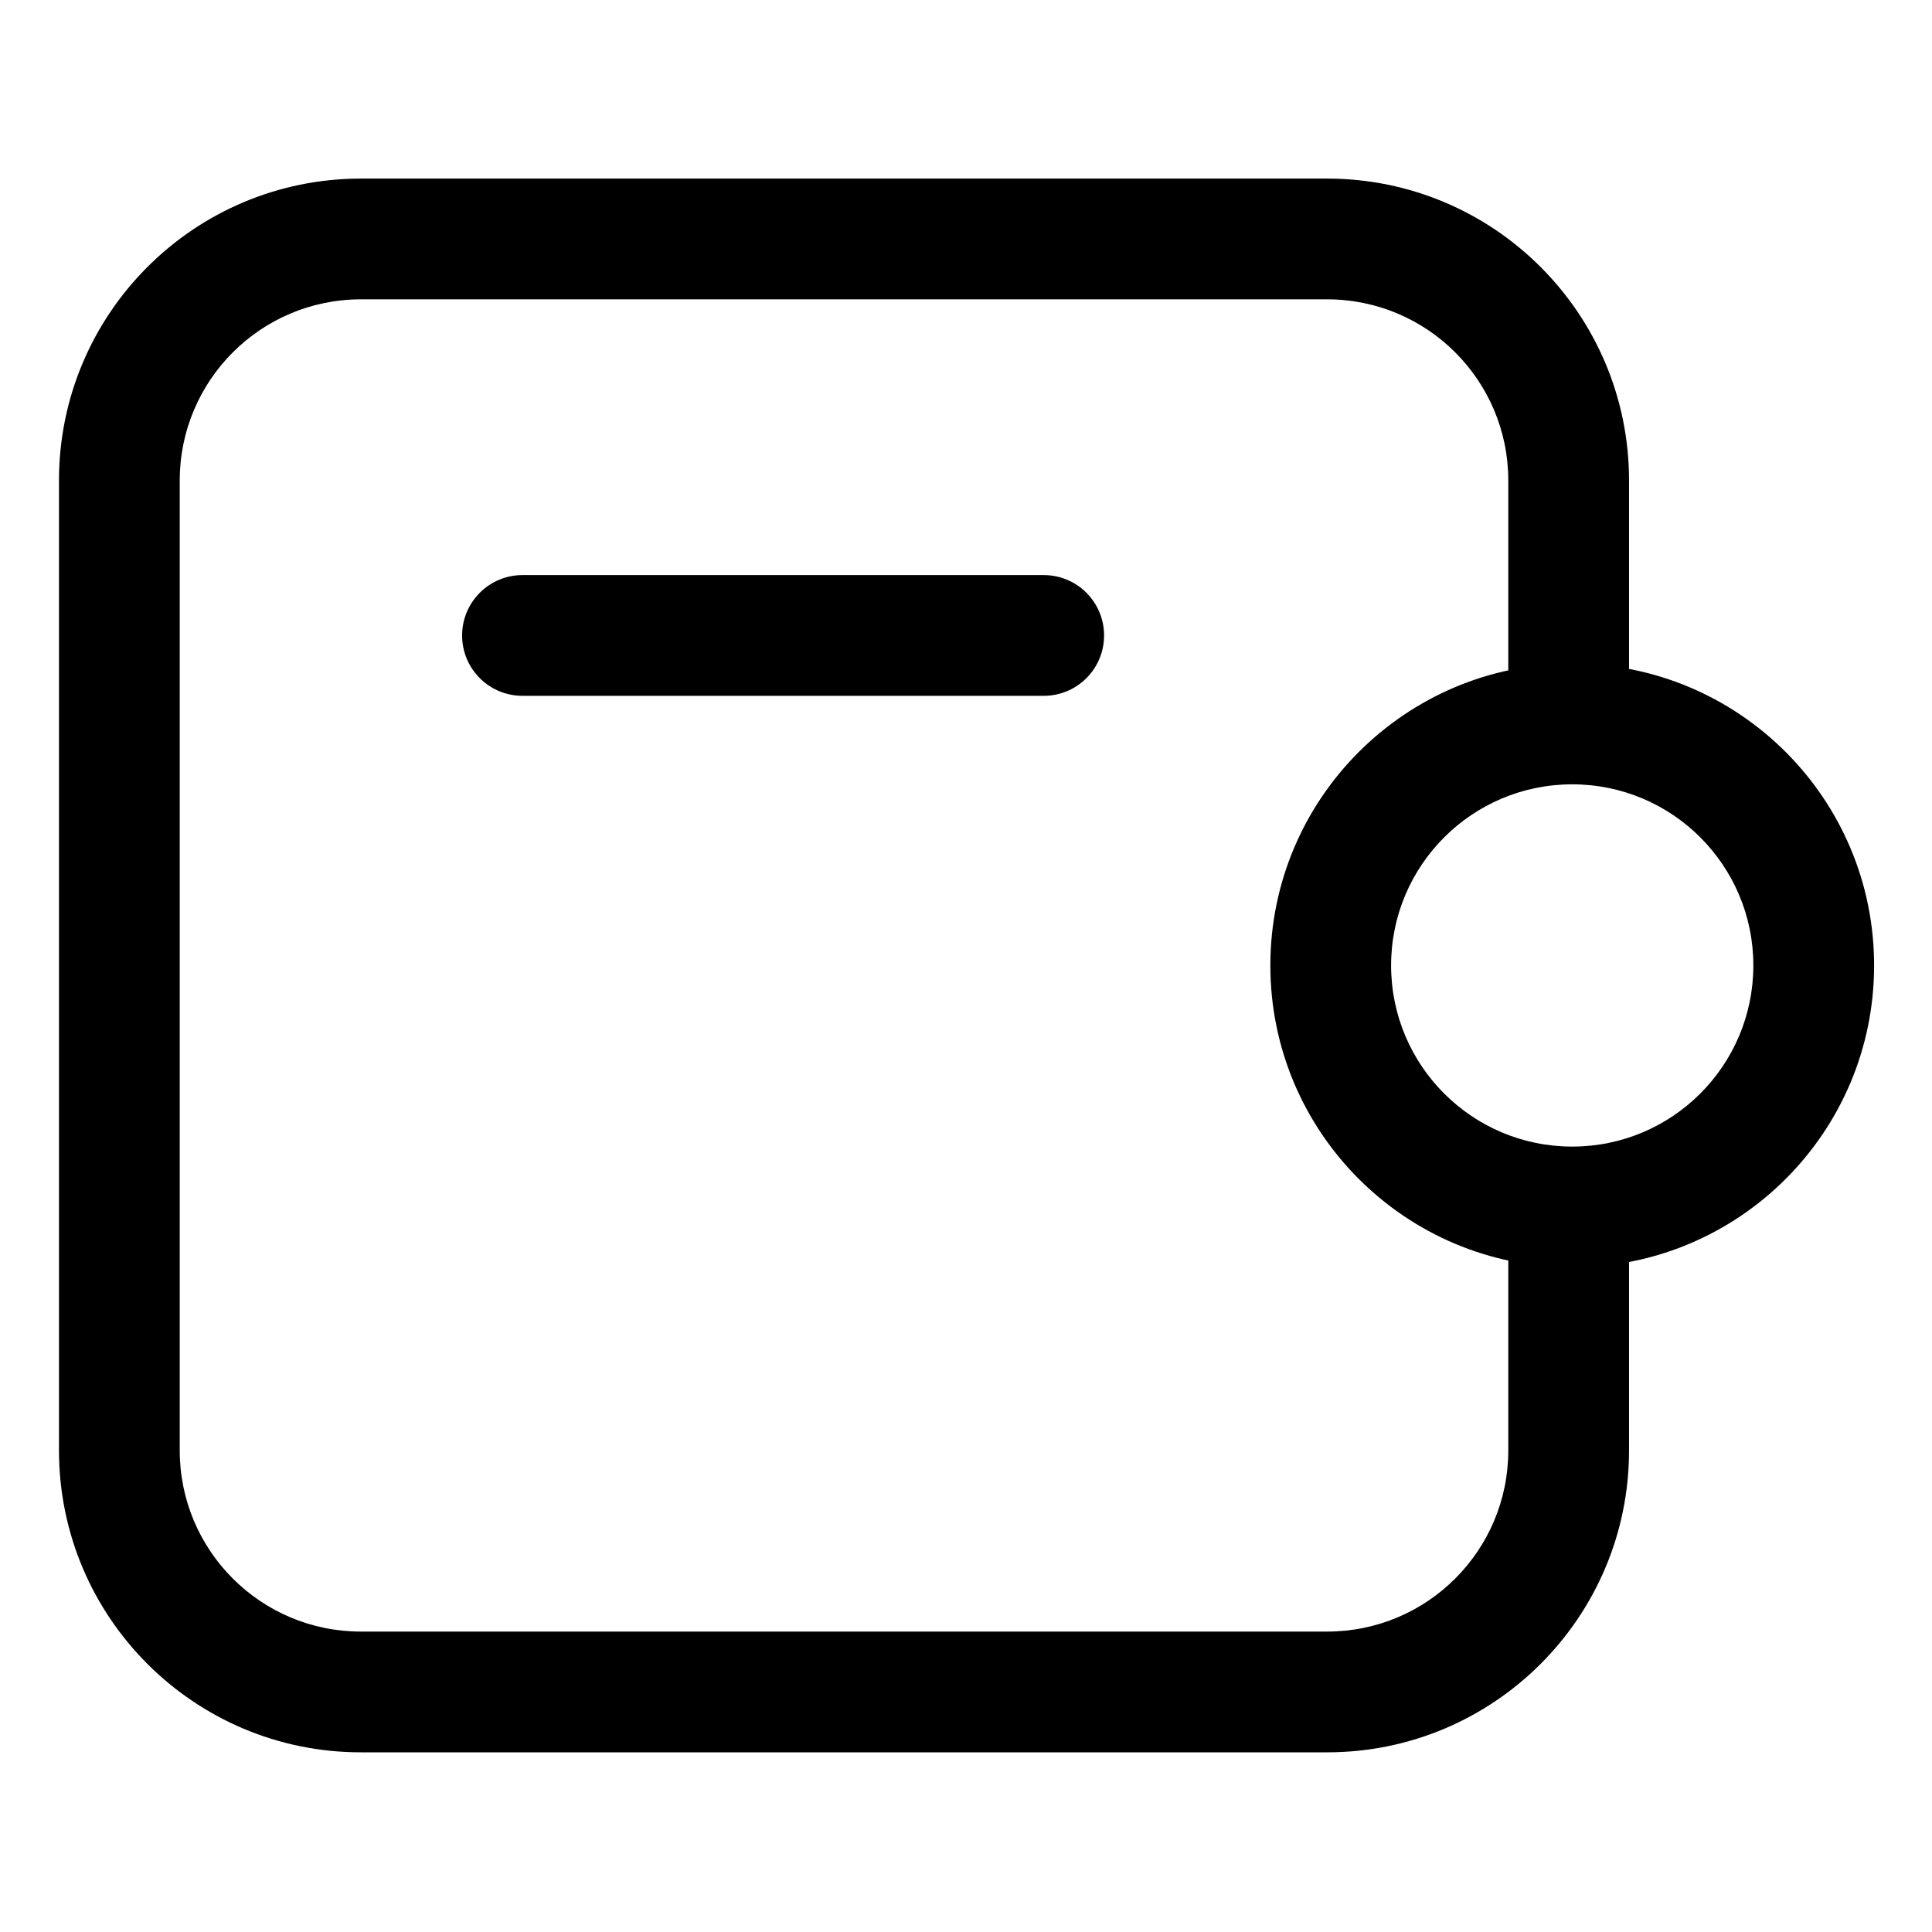 <svg width="32" height="32" viewBox="0 0 32 32" fill="none" xmlns="http://www.w3.org/2000/svg">
<path d="M8.654 9.525C8.102 9.525 7.654 9.973 7.654 10.525C7.654 11.078 8.102 11.525 8.654 11.525V9.525ZM17.287 11.525C17.84 11.525 18.287 11.078 18.287 10.525C18.287 9.973 17.84 9.525 17.287 9.525V11.525ZM5.977 4.958H21.982V2.958H5.977V4.958ZM21.982 27.024H5.977V29.024H21.982V27.024ZM2.977 24.024V7.958H0.977V24.024H2.977ZM24.982 7.958V11.959H26.982V7.958H24.982ZM24.982 20.091V24.024H26.982V20.091H24.982ZM5.977 27.024C4.32 27.024 2.977 25.681 2.977 24.024H0.977C0.977 26.785 3.215 29.024 5.977 29.024V27.024ZM21.982 29.024C24.744 29.024 26.982 26.785 26.982 24.024H24.982C24.982 25.681 23.639 27.024 21.982 27.024V29.024ZM21.982 4.958C23.639 4.958 24.982 6.302 24.982 7.958H26.982C26.982 5.197 24.744 2.958 21.982 2.958V4.958ZM5.977 2.958C3.215 2.958 0.977 5.197 0.977 7.958H2.977C2.977 6.302 4.32 4.958 5.977 4.958V2.958ZM8.654 11.525H17.287V9.525H8.654V11.525ZM26.041 18.991C24.384 18.991 23.041 17.648 23.041 15.991H21.041C21.041 18.753 23.28 20.991 26.041 20.991V18.991ZM29.041 15.991C29.041 17.648 27.698 18.991 26.041 18.991V20.991C28.803 20.991 31.041 18.753 31.041 15.991H29.041ZM26.041 12.991C27.698 12.991 29.041 14.334 29.041 15.991H31.041C31.041 13.23 28.803 10.991 26.041 10.991V12.991ZM26.041 10.991C23.28 10.991 21.041 13.23 21.041 15.991H23.041C23.041 14.334 24.384 12.991 26.041 12.991V10.991Z" fill="black"/>
</svg>

